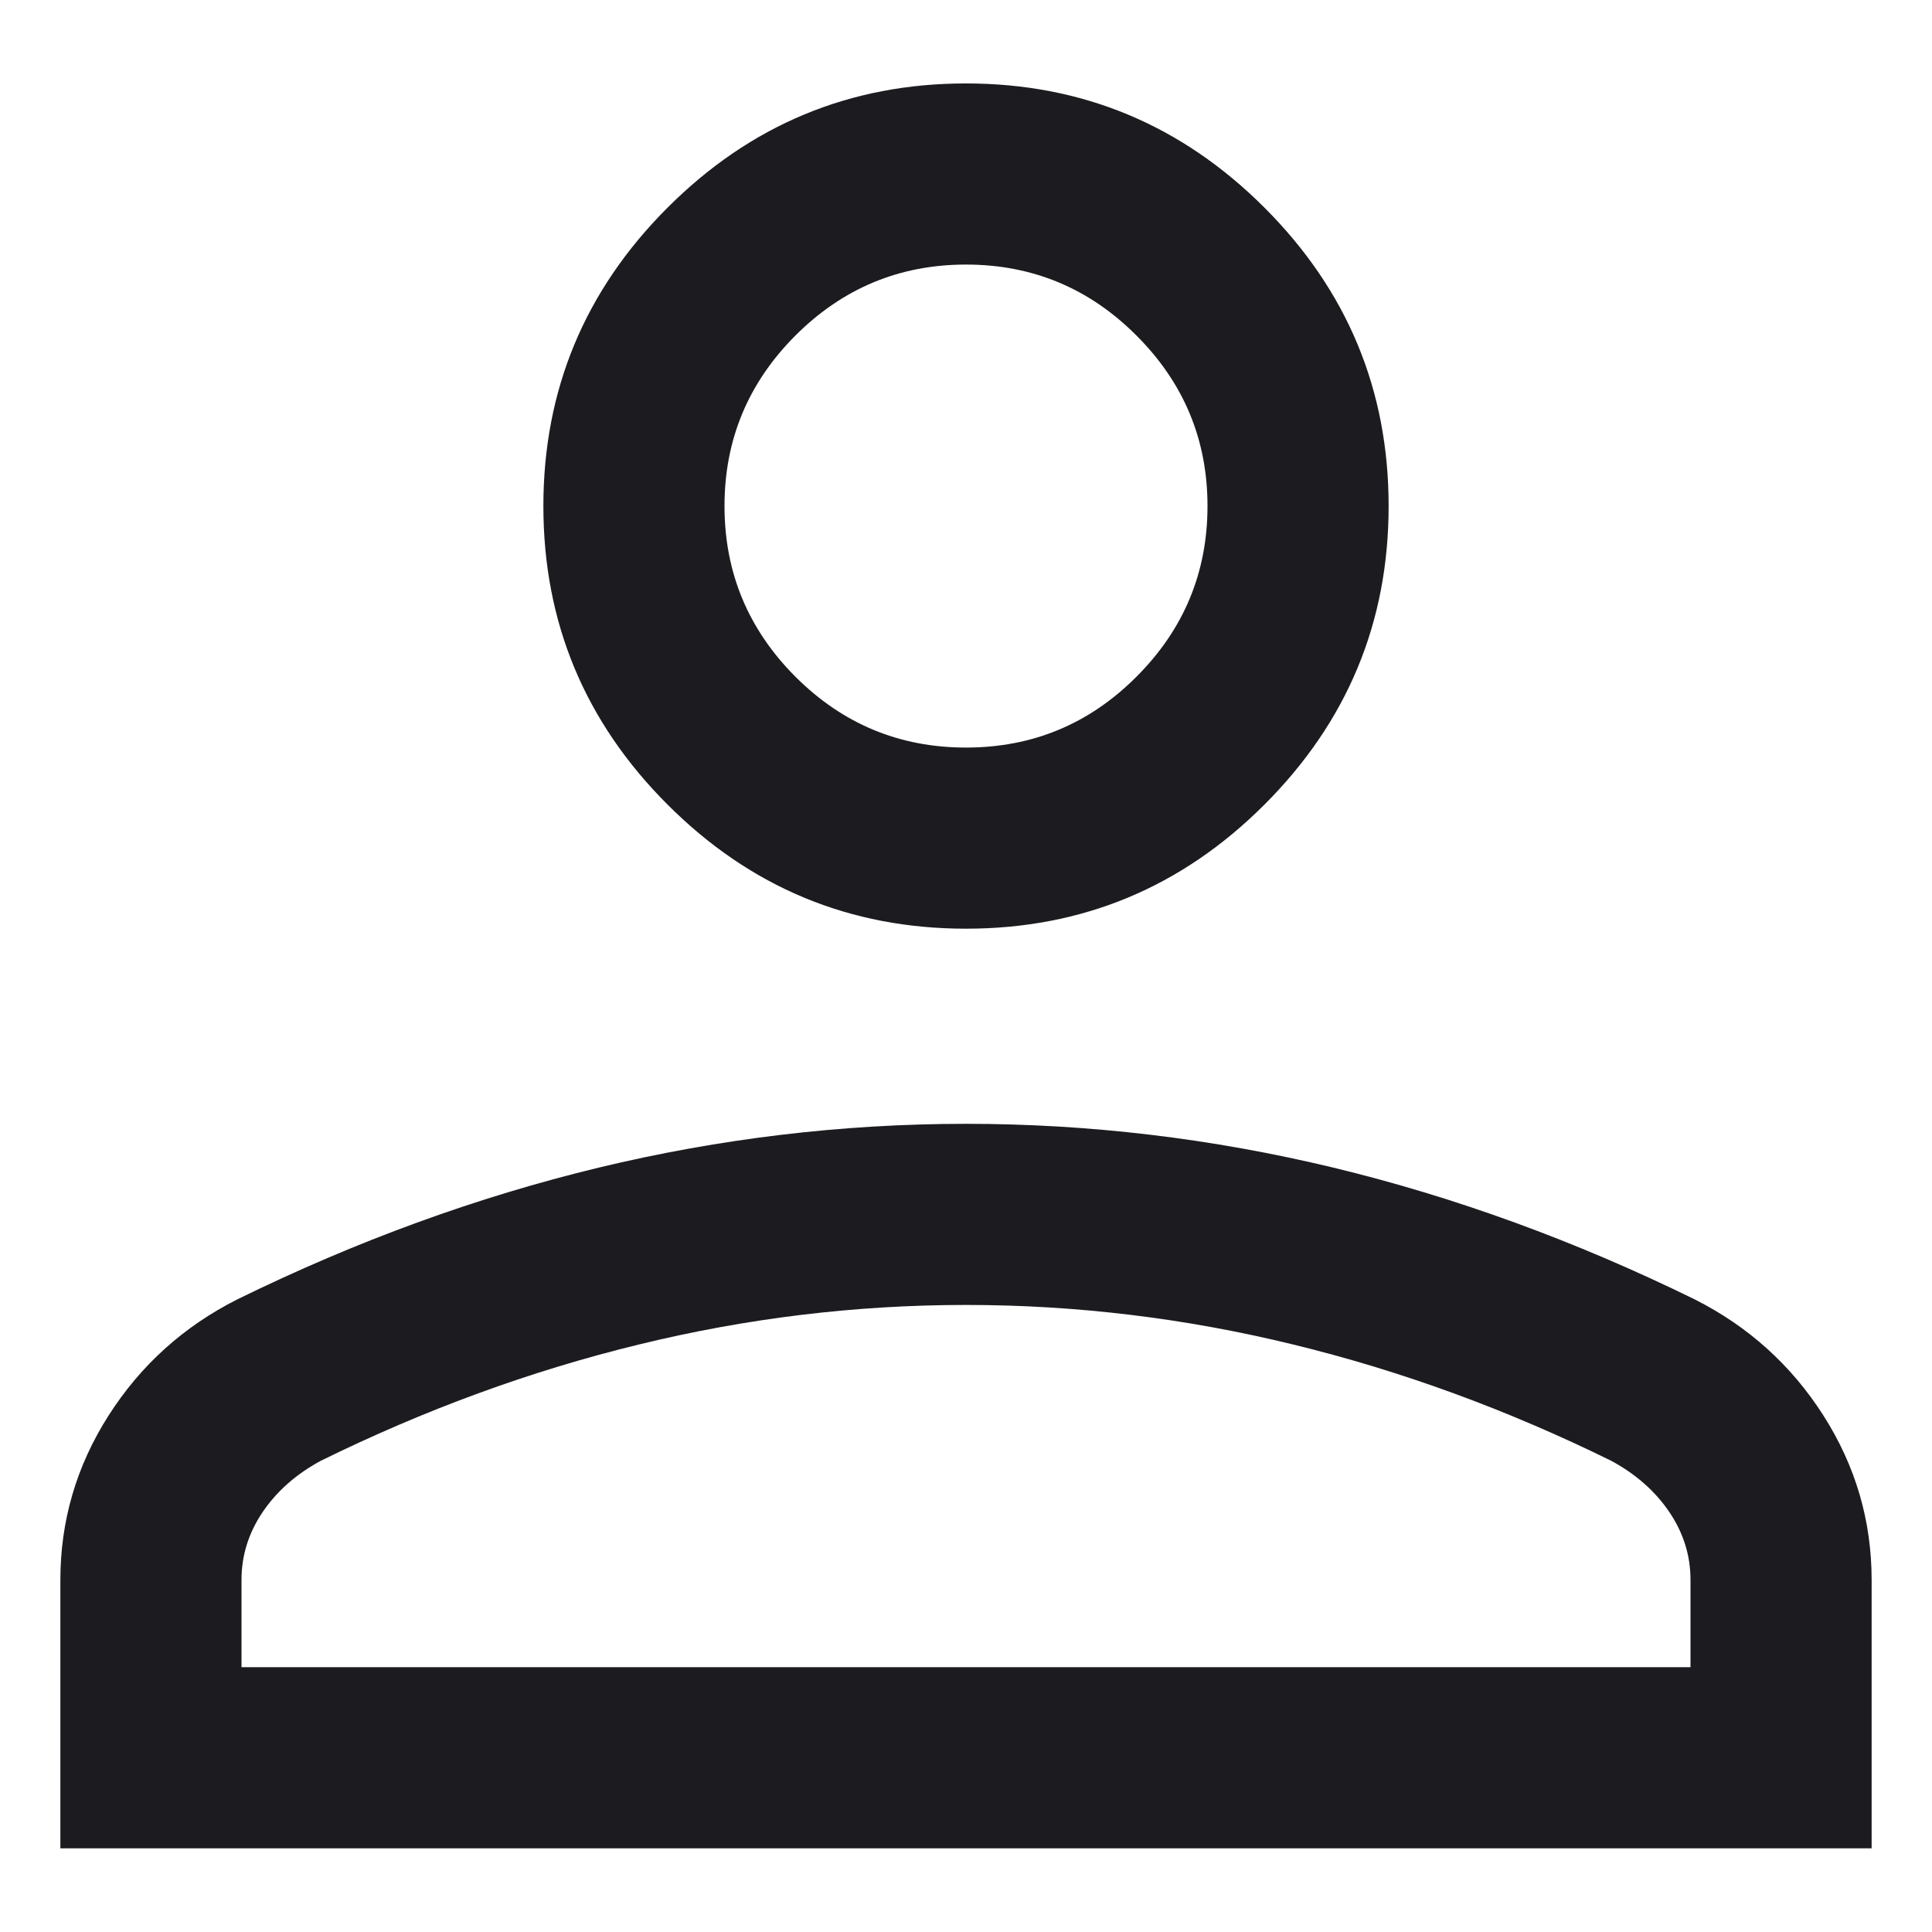<svg width="16" height="16" viewBox="0 0 16 16" fill="none" xmlns="http://www.w3.org/2000/svg">
<path d="M8 7.691C7.037 7.691 6.214 7.349 5.528 6.663C4.843 5.978 4.5 5.154 4.5 4.191C4.5 3.229 4.843 2.405 5.528 1.72C6.214 1.034 7.037 0.691 8 0.691C8.962 0.691 9.786 1.034 10.472 1.72C11.157 2.405 11.5 3.229 11.5 4.191C11.5 5.154 11.157 5.978 10.472 6.663C9.786 7.349 8.962 7.691 8 7.691ZM0.5 15.307V13.084C0.5 12.594 0.633 12.14 0.899 11.723C1.165 11.306 1.521 10.985 1.965 10.761C2.954 10.276 3.951 9.913 4.957 9.67C5.962 9.428 6.977 9.307 8 9.307C9.023 9.307 10.037 9.428 11.043 9.67C12.049 9.913 13.046 10.276 14.035 10.761C14.479 10.985 14.835 11.306 15.101 11.723C15.367 12.14 15.5 12.594 15.5 13.084V15.307H0.5ZM2 13.807H14V13.084C14 12.881 13.941 12.694 13.824 12.521C13.707 12.349 13.547 12.208 13.346 12.099C12.485 11.675 11.606 11.353 10.711 11.135C9.815 10.916 8.912 10.807 8 10.807C7.088 10.807 6.185 10.916 5.289 11.135C4.394 11.353 3.515 11.675 2.654 12.099C2.453 12.208 2.293 12.349 2.176 12.521C2.059 12.694 2 12.881 2 13.084V13.807ZM8 6.191C8.55 6.191 9.021 5.996 9.412 5.604C9.804 5.212 10 4.741 10 4.191C10 3.641 9.804 3.171 9.412 2.779C9.021 2.387 8.55 2.191 8 2.191C7.45 2.191 6.979 2.387 6.587 2.779C6.196 3.171 6 3.641 6 4.191C6 4.741 6.196 5.212 6.587 5.604C6.979 5.996 7.45 6.191 8 6.191Z" fill="#1C1B1F"/>
</svg>
